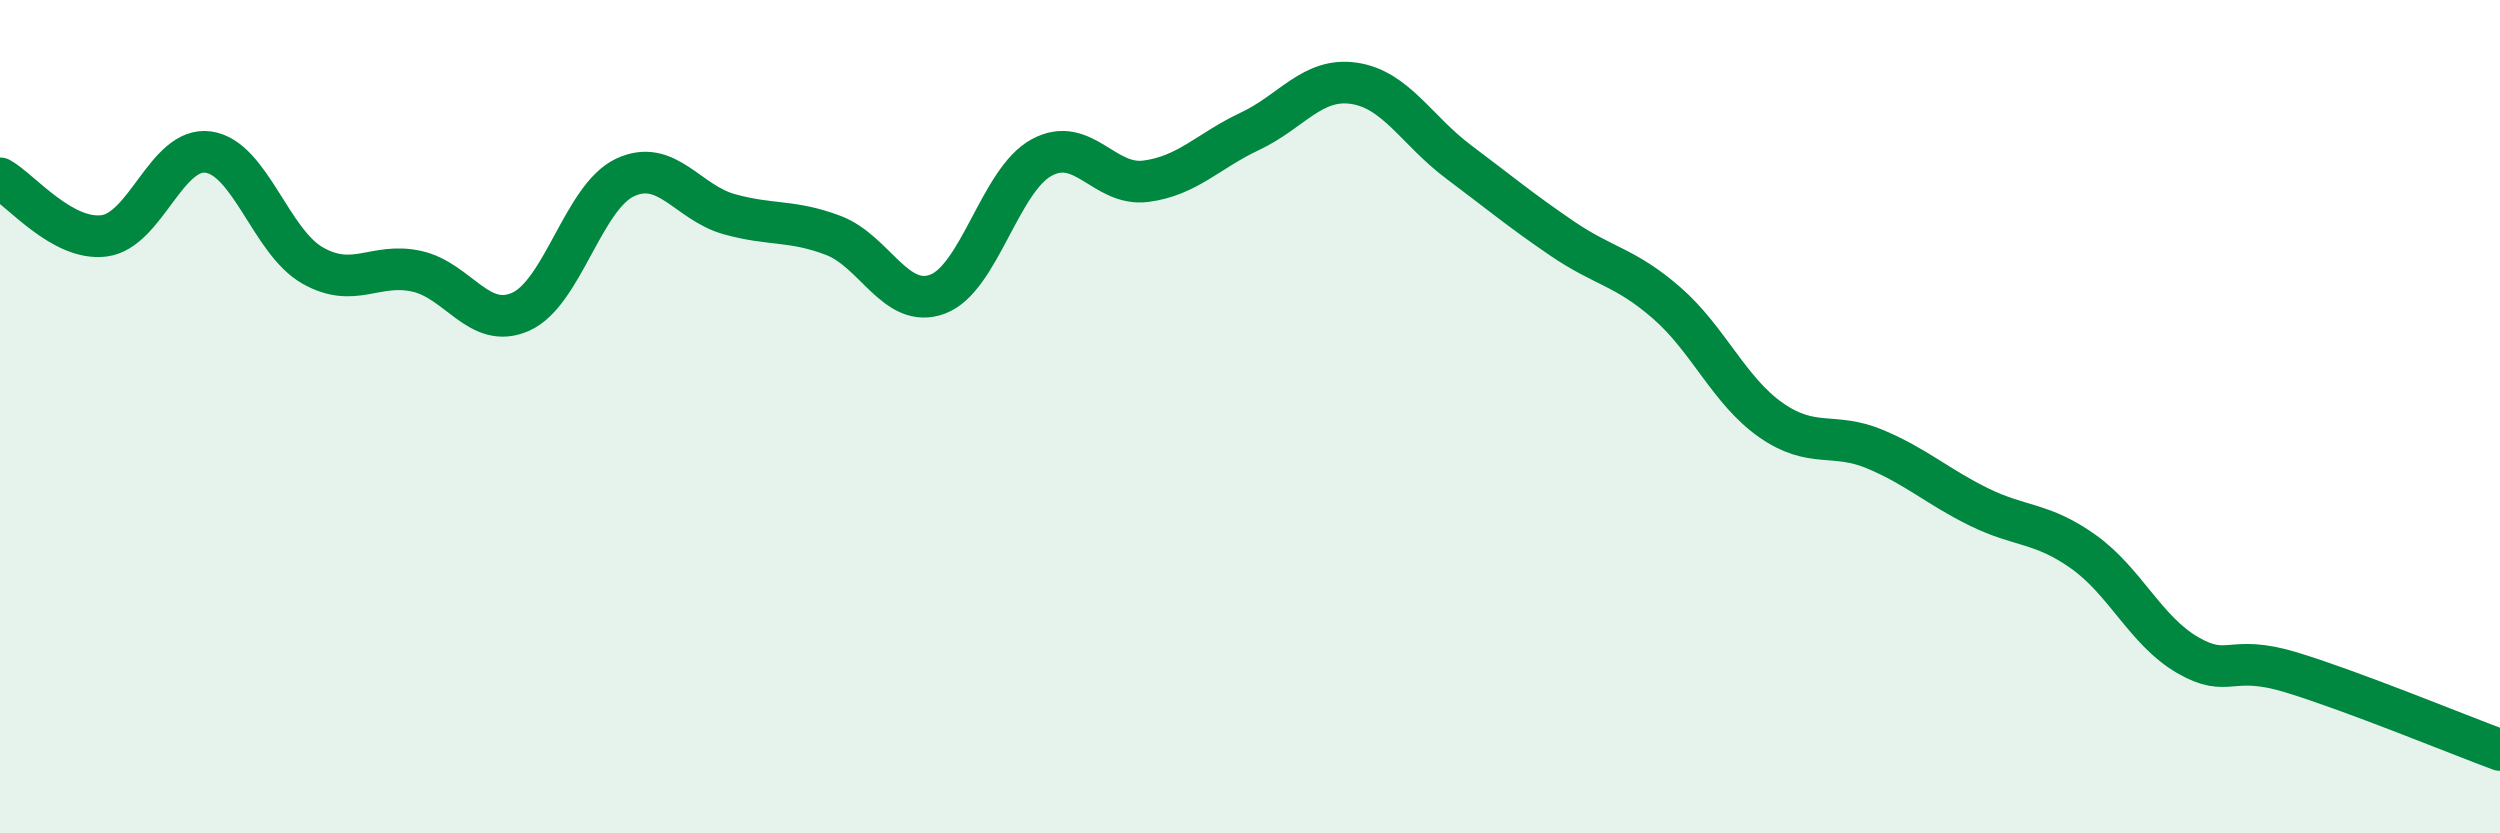 
    <svg width="60" height="20" viewBox="0 0 60 20" xmlns="http://www.w3.org/2000/svg">
      <path
        d="M 0,4.28 C 0.5,4.56 1.5,5.79 2.5,5.66 C 3.5,5.53 4,3.51 5,3.65 C 6,3.79 6.5,5.8 7.5,6.37 C 8.5,6.94 9,6.29 10,6.51 C 11,6.73 11.5,7.93 12.5,7.48 C 13.5,7.03 14,4.73 15,4.26 C 16,3.79 16.5,4.86 17.5,5.14 C 18.5,5.42 19,5.27 20,5.65 C 21,6.03 21.5,7.43 22.5,7.06 C 23.5,6.69 24,4.32 25,3.78 C 26,3.24 26.5,4.48 27.5,4.35 C 28.5,4.22 29,3.62 30,3.15 C 31,2.68 31.5,1.85 32.5,2 C 33.5,2.15 34,3.13 35,3.88 C 36,4.63 36.5,5.05 37.5,5.73 C 38.5,6.41 39,6.4 40,7.27 C 41,8.14 41.5,9.38 42.5,10.08 C 43.5,10.78 44,10.36 45,10.78 C 46,11.2 46.5,11.68 47.5,12.17 C 48.5,12.66 49,12.53 50,13.24 C 51,13.95 51.5,15.14 52.5,15.72 C 53.5,16.3 53.5,15.68 55,16.14 C 56.5,16.6 59,17.63 60,18L60 20L0 20Z"
        fill="#008740"
        opacity="0.1"
        stroke-linecap="round"
        stroke-linejoin="round"
      />
      <path
        d="M 0,4.28 C 0.5,4.56 1.5,5.79 2.5,5.66 C 3.5,5.53 4,3.51 5,3.65 C 6,3.79 6.5,5.8 7.5,6.37 C 8.5,6.94 9,6.29 10,6.51 C 11,6.73 11.5,7.93 12.5,7.48 C 13.5,7.03 14,4.73 15,4.26 C 16,3.79 16.5,4.86 17.5,5.14 C 18.5,5.42 19,5.27 20,5.65 C 21,6.03 21.5,7.43 22.5,7.06 C 23.5,6.69 24,4.32 25,3.78 C 26,3.24 26.5,4.48 27.5,4.35 C 28.5,4.22 29,3.62 30,3.15 C 31,2.68 31.5,1.85 32.5,2 C 33.5,2.15 34,3.13 35,3.88 C 36,4.63 36.5,5.05 37.5,5.73 C 38.5,6.41 39,6.4 40,7.27 C 41,8.14 41.5,9.38 42.5,10.08 C 43.5,10.78 44,10.36 45,10.78 C 46,11.2 46.5,11.68 47.5,12.17 C 48.5,12.66 49,12.53 50,13.24 C 51,13.95 51.5,15.14 52.5,15.72 C 53.5,16.3 53.5,15.68 55,16.14 C 56.5,16.6 59,17.63 60,18"
        stroke="#008740"
        stroke-width="1"
        fill="none"
        stroke-linecap="round"
        stroke-linejoin="round"
      />
    </svg>
  